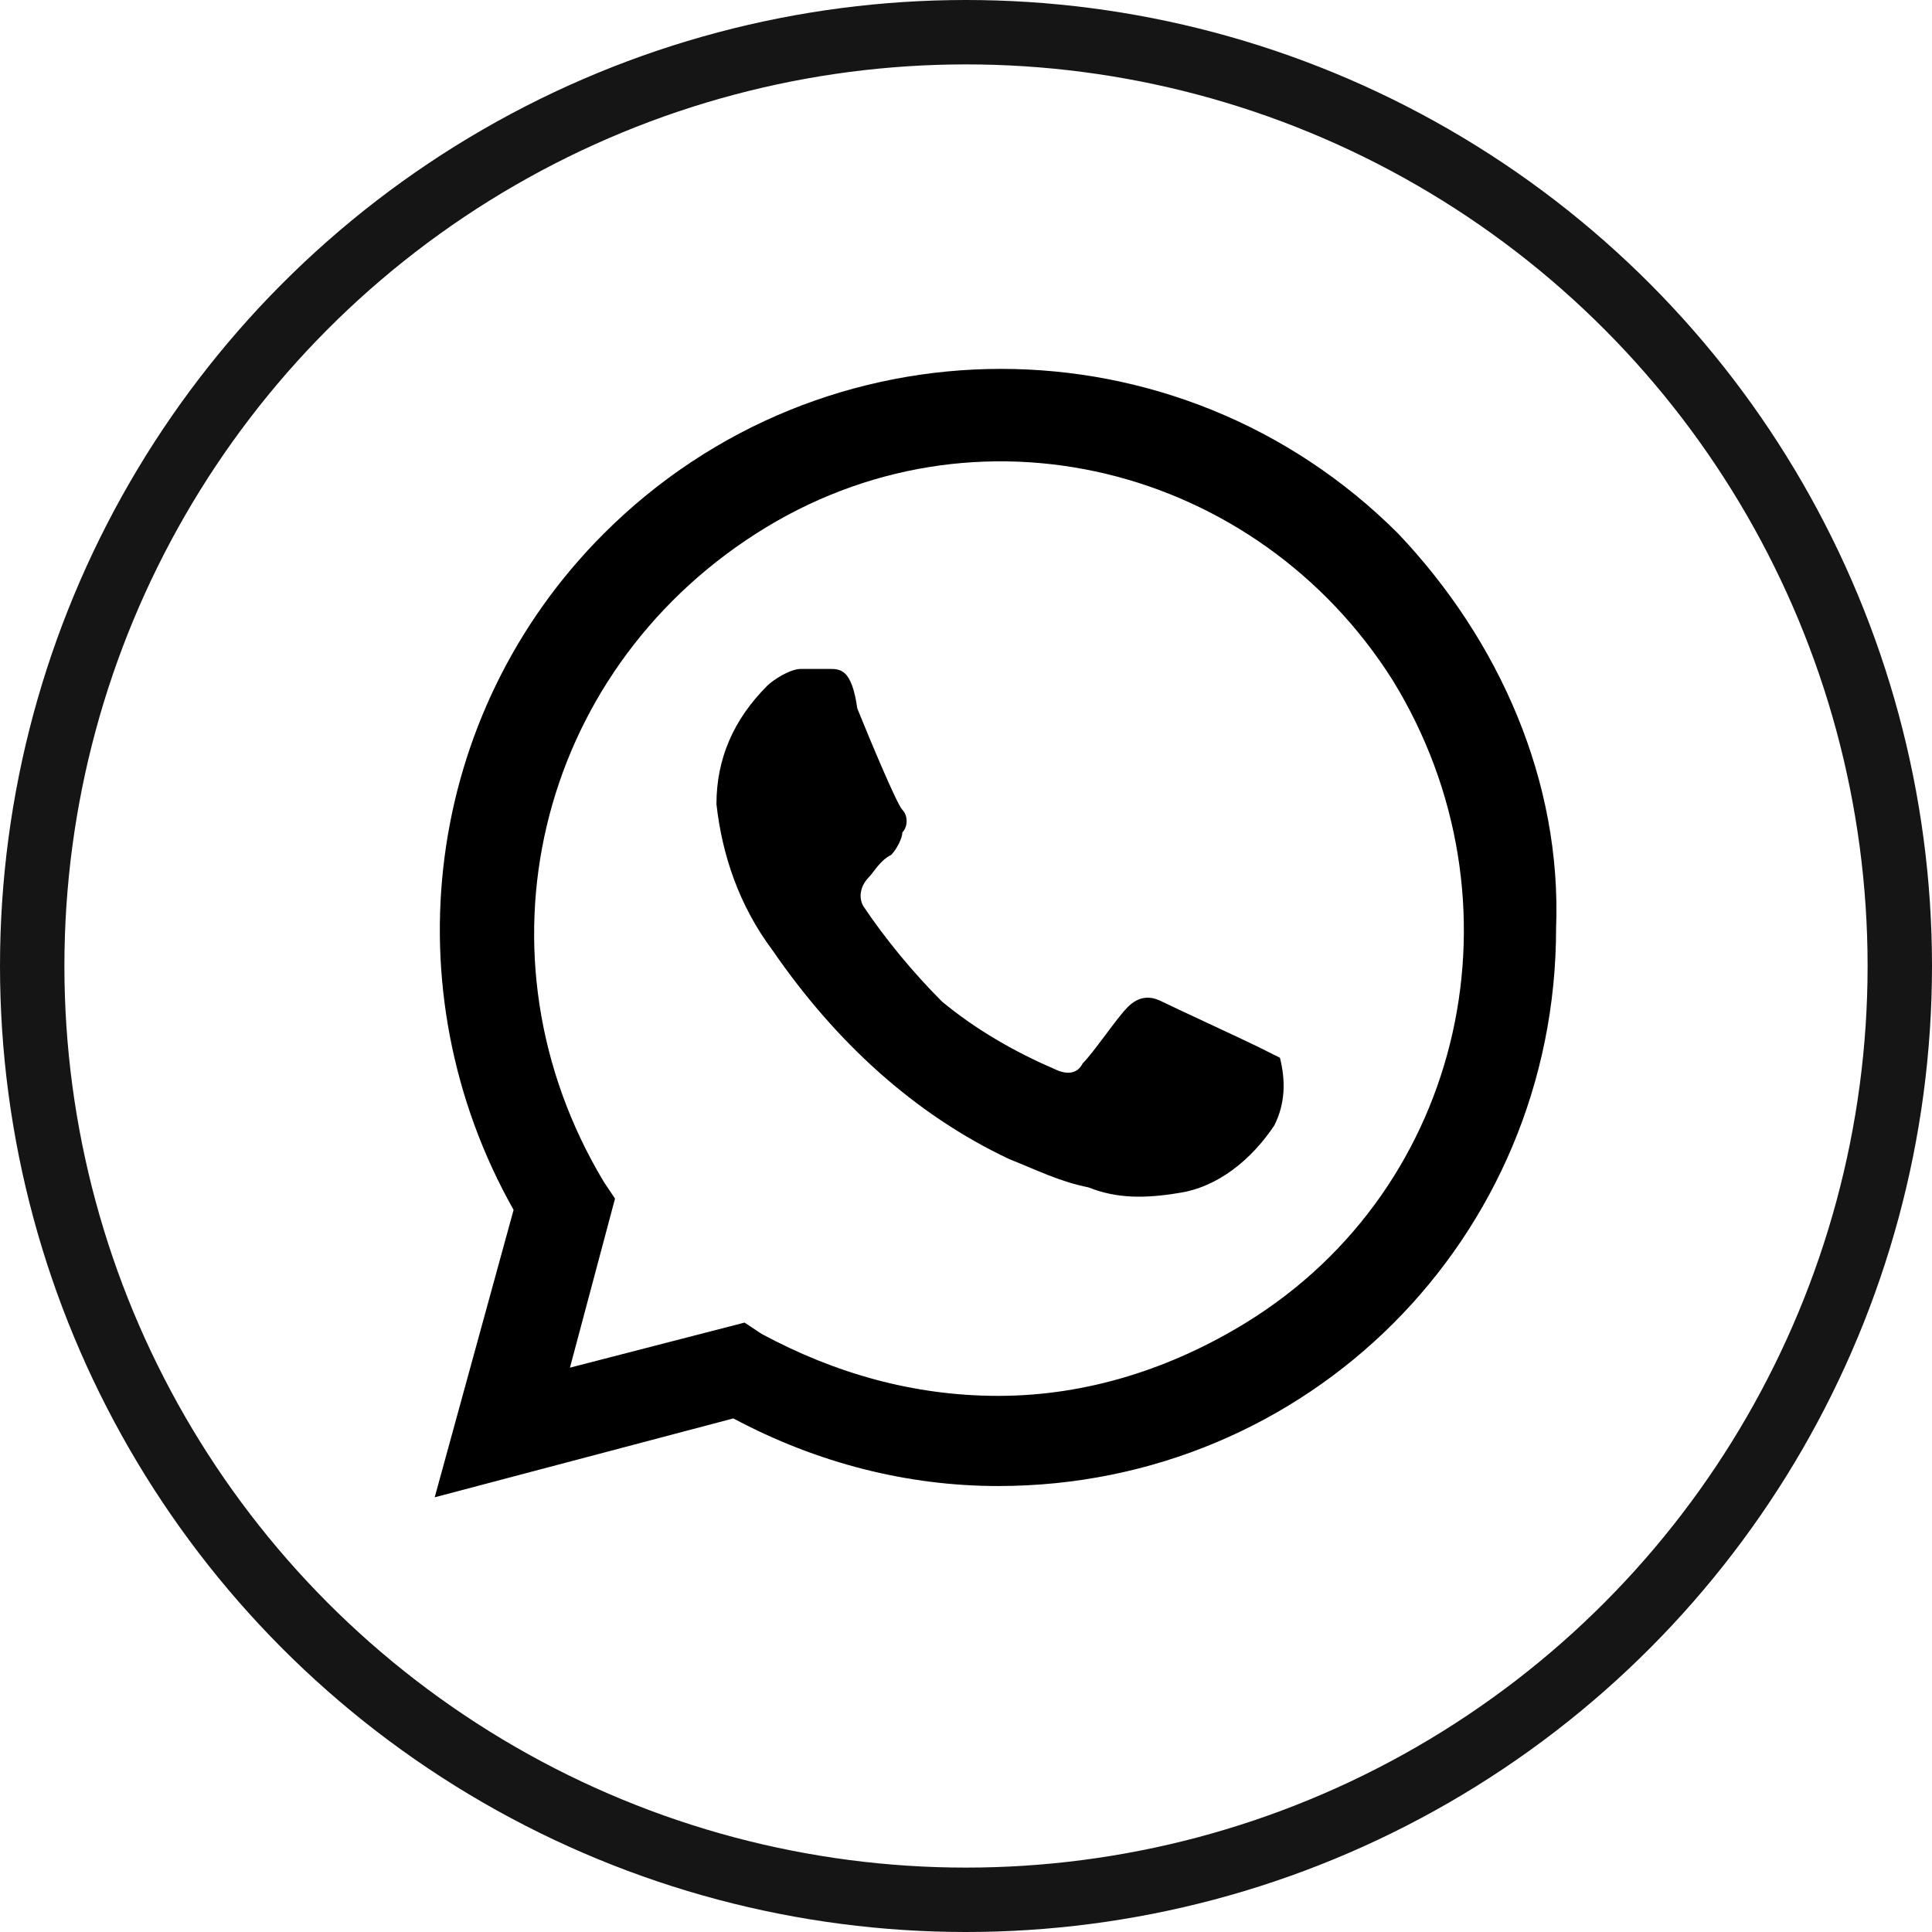 <?xml version="1.0" encoding="UTF-8"?> <svg xmlns="http://www.w3.org/2000/svg" width="30" height="30" viewBox="0 0 30 30" fill="none"> <circle cx="15" cy="15" r="14.5" stroke="#151515"></circle> <path d="M19.525 16.25C19.35 16.162 18.212 15.637 18.038 15.55C17.863 15.462 17.688 15.462 17.512 15.637C17.337 15.812 16.988 16.337 16.812 16.512C16.725 16.687 16.55 16.687 16.375 16.6C15.762 16.337 15.15 15.987 14.625 15.55C14.188 15.112 13.75 14.587 13.4 14.062C13.312 13.887 13.4 13.712 13.488 13.625C13.575 13.537 13.662 13.362 13.838 13.275C13.925 13.187 14.012 13.012 14.012 12.925C14.1 12.837 14.1 12.662 14.012 12.575C13.925 12.487 13.488 11.437 13.312 11C13.225 10.387 13.05 10.387 12.875 10.387H12.438C12.262 10.387 12 10.562 11.912 10.65C11.387 11.175 11.125 11.787 11.125 12.487C11.213 13.275 11.475 14.062 12 14.762C12.963 16.162 14.188 17.3 15.675 18C16.113 18.175 16.462 18.35 16.9 18.437C17.337 18.612 17.775 18.612 18.3 18.525C18.913 18.437 19.438 18 19.788 17.475C19.962 17.125 19.962 16.775 19.875 16.425L19.525 16.25ZM21.712 8.287C18.3 4.875 12.787 4.875 9.375 8.287C6.575 11.087 6.05 15.375 7.975 18.787L6.75 23.25L11.387 22.025C12.7 22.725 14.1 23.075 15.5 23.075C20.312 23.075 24.163 19.225 24.163 14.412C24.25 12.137 23.288 9.95 21.712 8.287ZM19.35 20.537C18.212 21.237 16.9 21.675 15.5 21.675C14.188 21.675 12.963 21.325 11.825 20.712L11.562 20.537L8.85 21.237L9.55 18.612L9.375 18.35C7.275 14.85 8.325 10.475 11.738 8.287C15.15 6.1 19.525 7.237 21.625 10.562C23.725 13.975 22.762 18.437 19.35 20.537Z" fill="black"></path> </svg> 